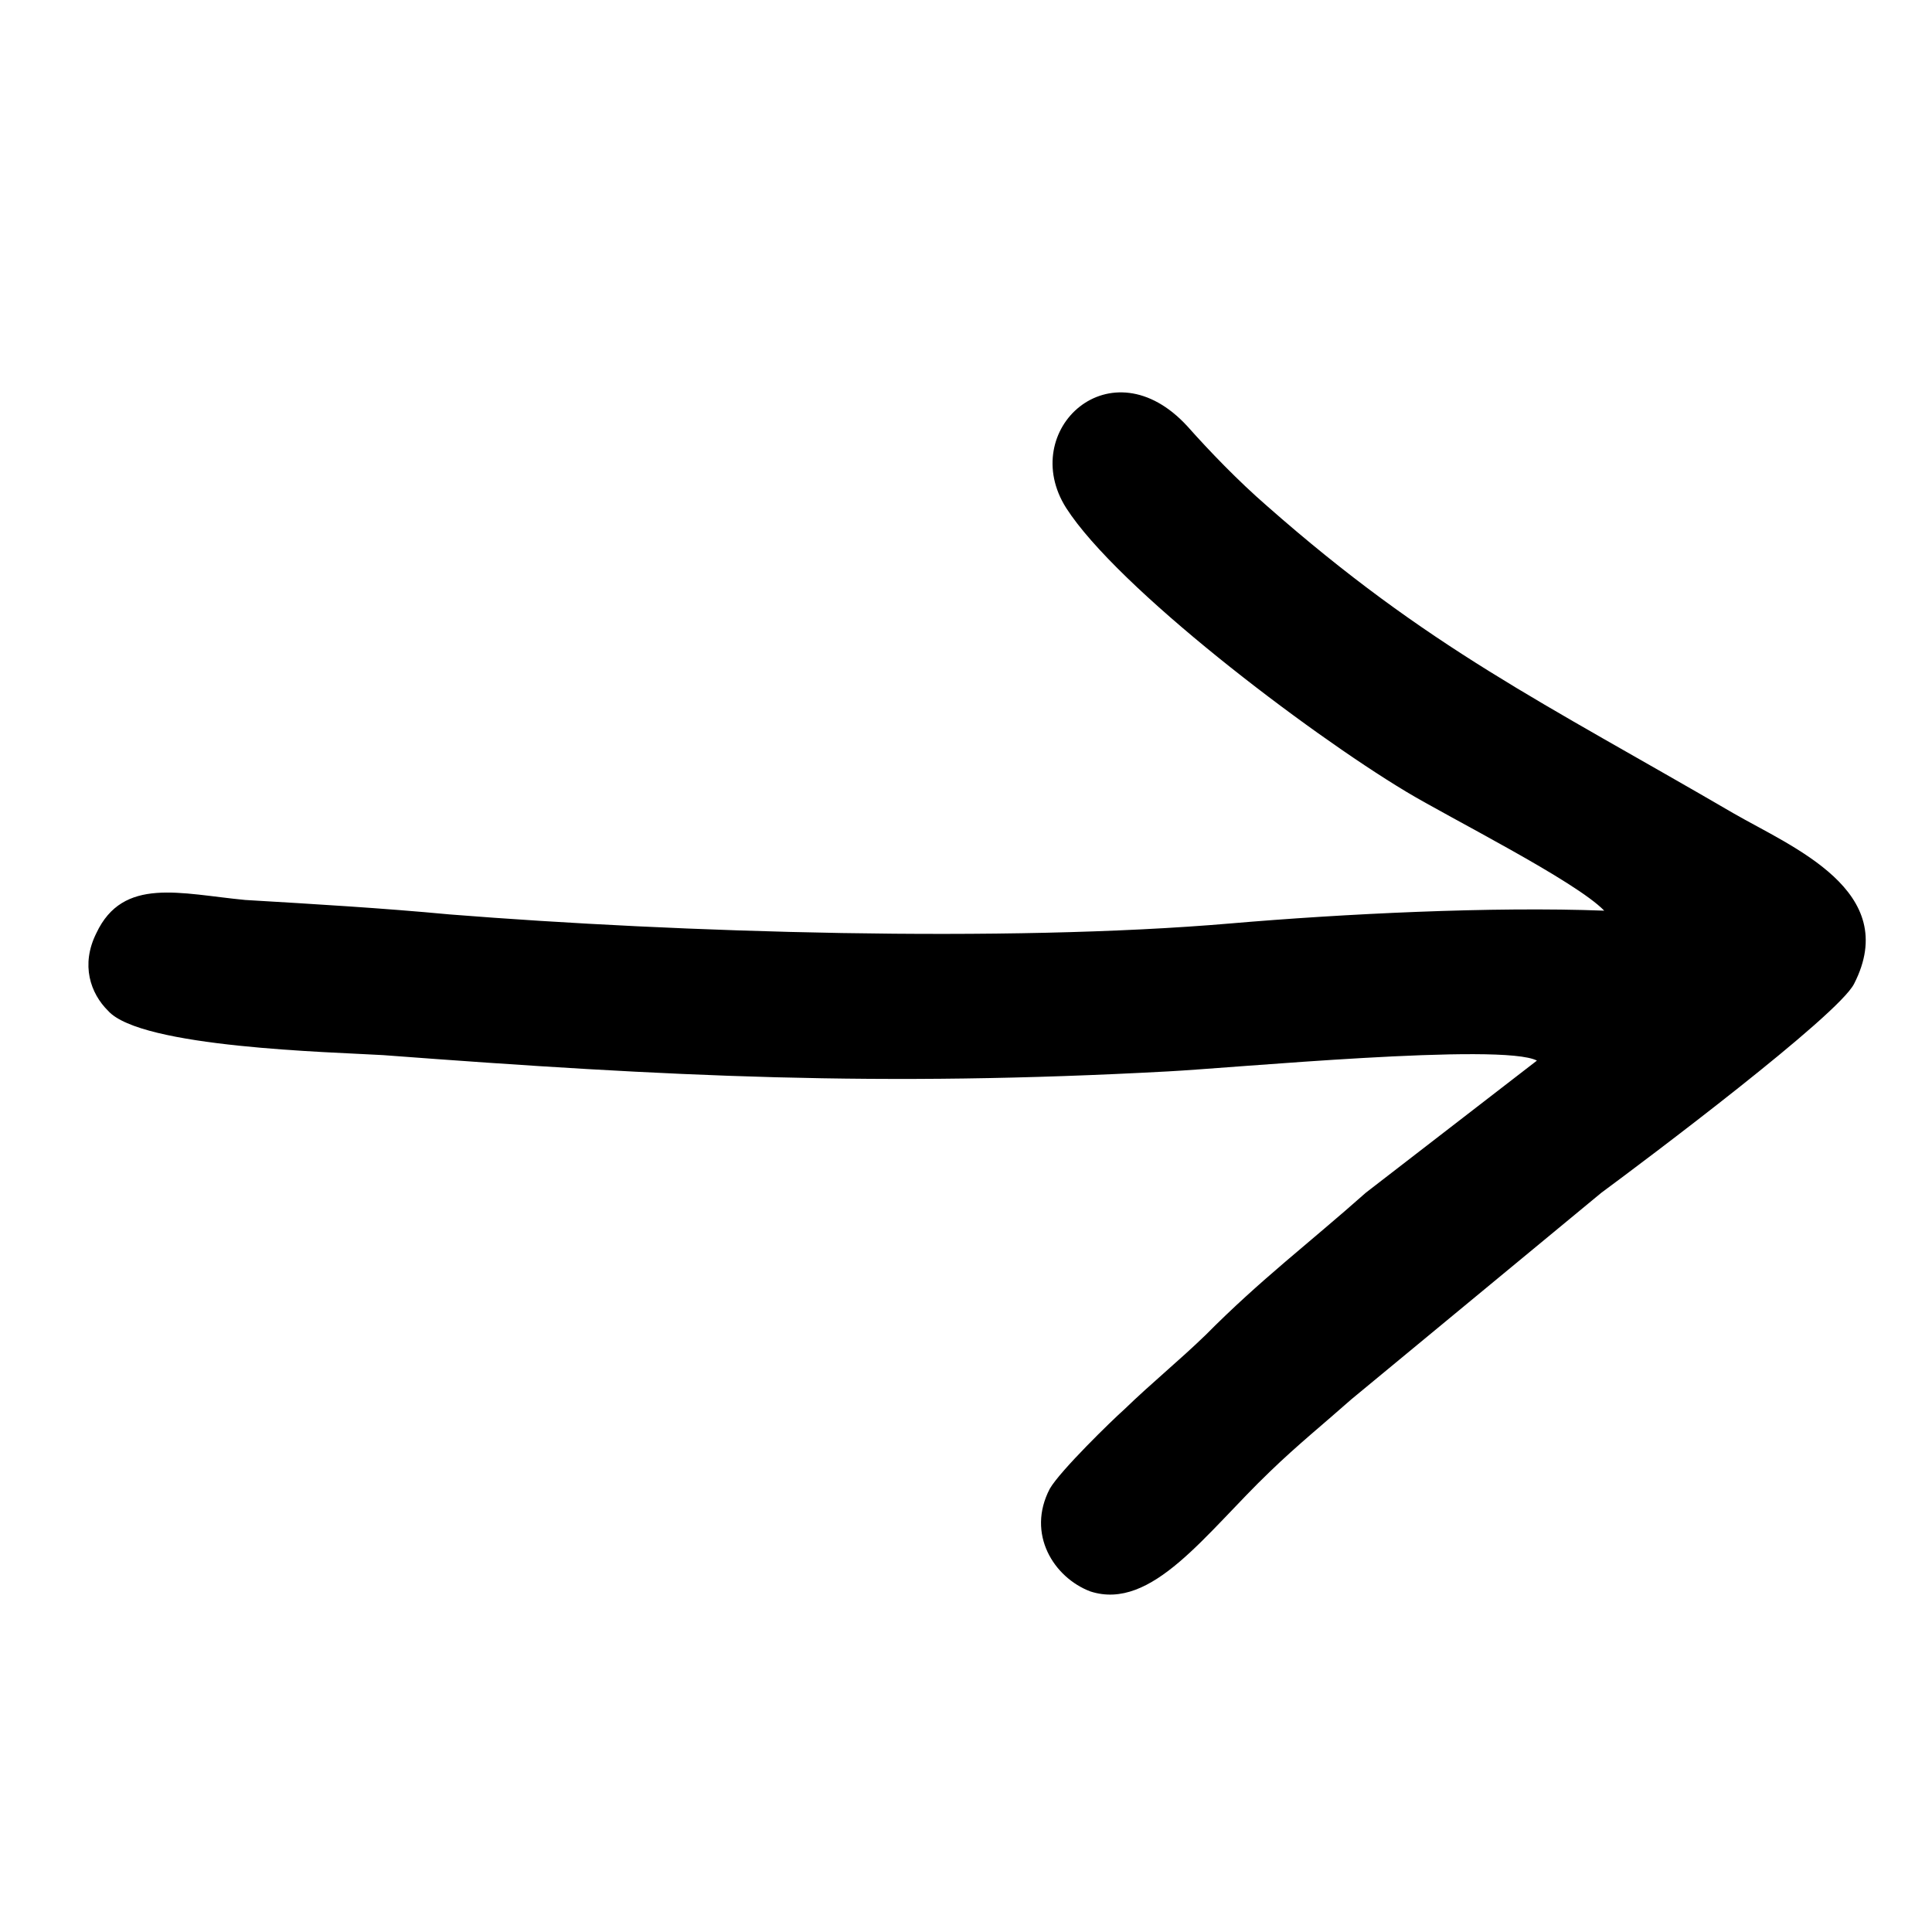 <?xml version="1.0" encoding="UTF-8"?> <svg xmlns="http://www.w3.org/2000/svg" xmlns:i="http://ns.adobe.com/AdobeIllustrator/10.0/" id="_Слой_1" data-name="Слой_1" version="1.1" viewBox="0 0 500 500"><defs><style> .st0 { fill-rule: evenodd; } </style></defs><path class="st0" d="M397.77,274.47l-44.28,34.19c-14.65,13.01-27.29,22.52-41.41,36.77-7.04,6.82-14.02,12.45-21.06,19.27-3.19,2.83-16.64,15.91-19.33,20.58-6.13,11.71,1.05,23,10.49,26.58,15.99,5.17,29.87-15.13,46.51-31.04,7.04-6.82,14.02-12.45,21.03-18.67l64.74-53.49c11.36-8.38,61.27-45.85,65.38-54.06,12.29-24.02-16.01-35.35-31.18-44.1-49.59-28.9-78.94-42.71-120.81-79.6-7.46-6.48-14.85-14.16-20.51-20.53-19.84-21.7-44.12,1-31.43,21.07,13.26,20.7,62.34,58.02,87.98,73.43,11.07,6.69,43.89,23.13,51.28,30.81-28.9-1.11-67.65.81-96.76,3.31-58.24,4.99-142.58,2.4-202.05-2.34-17.41-1.64-34.85-2.67-52.89-3.74-16.8-1.6-31.63-6.1-38.53,8.58-4.11,8.21-1.53,15.6,3.03,20.1,8.49,9.56,57.91,10.68,71.14,11.47,74.51,5.63,128.67,8.25,203.15,4.22,16.35-.84,86.75-7.52,95.53-2.78Z"></path></svg> 